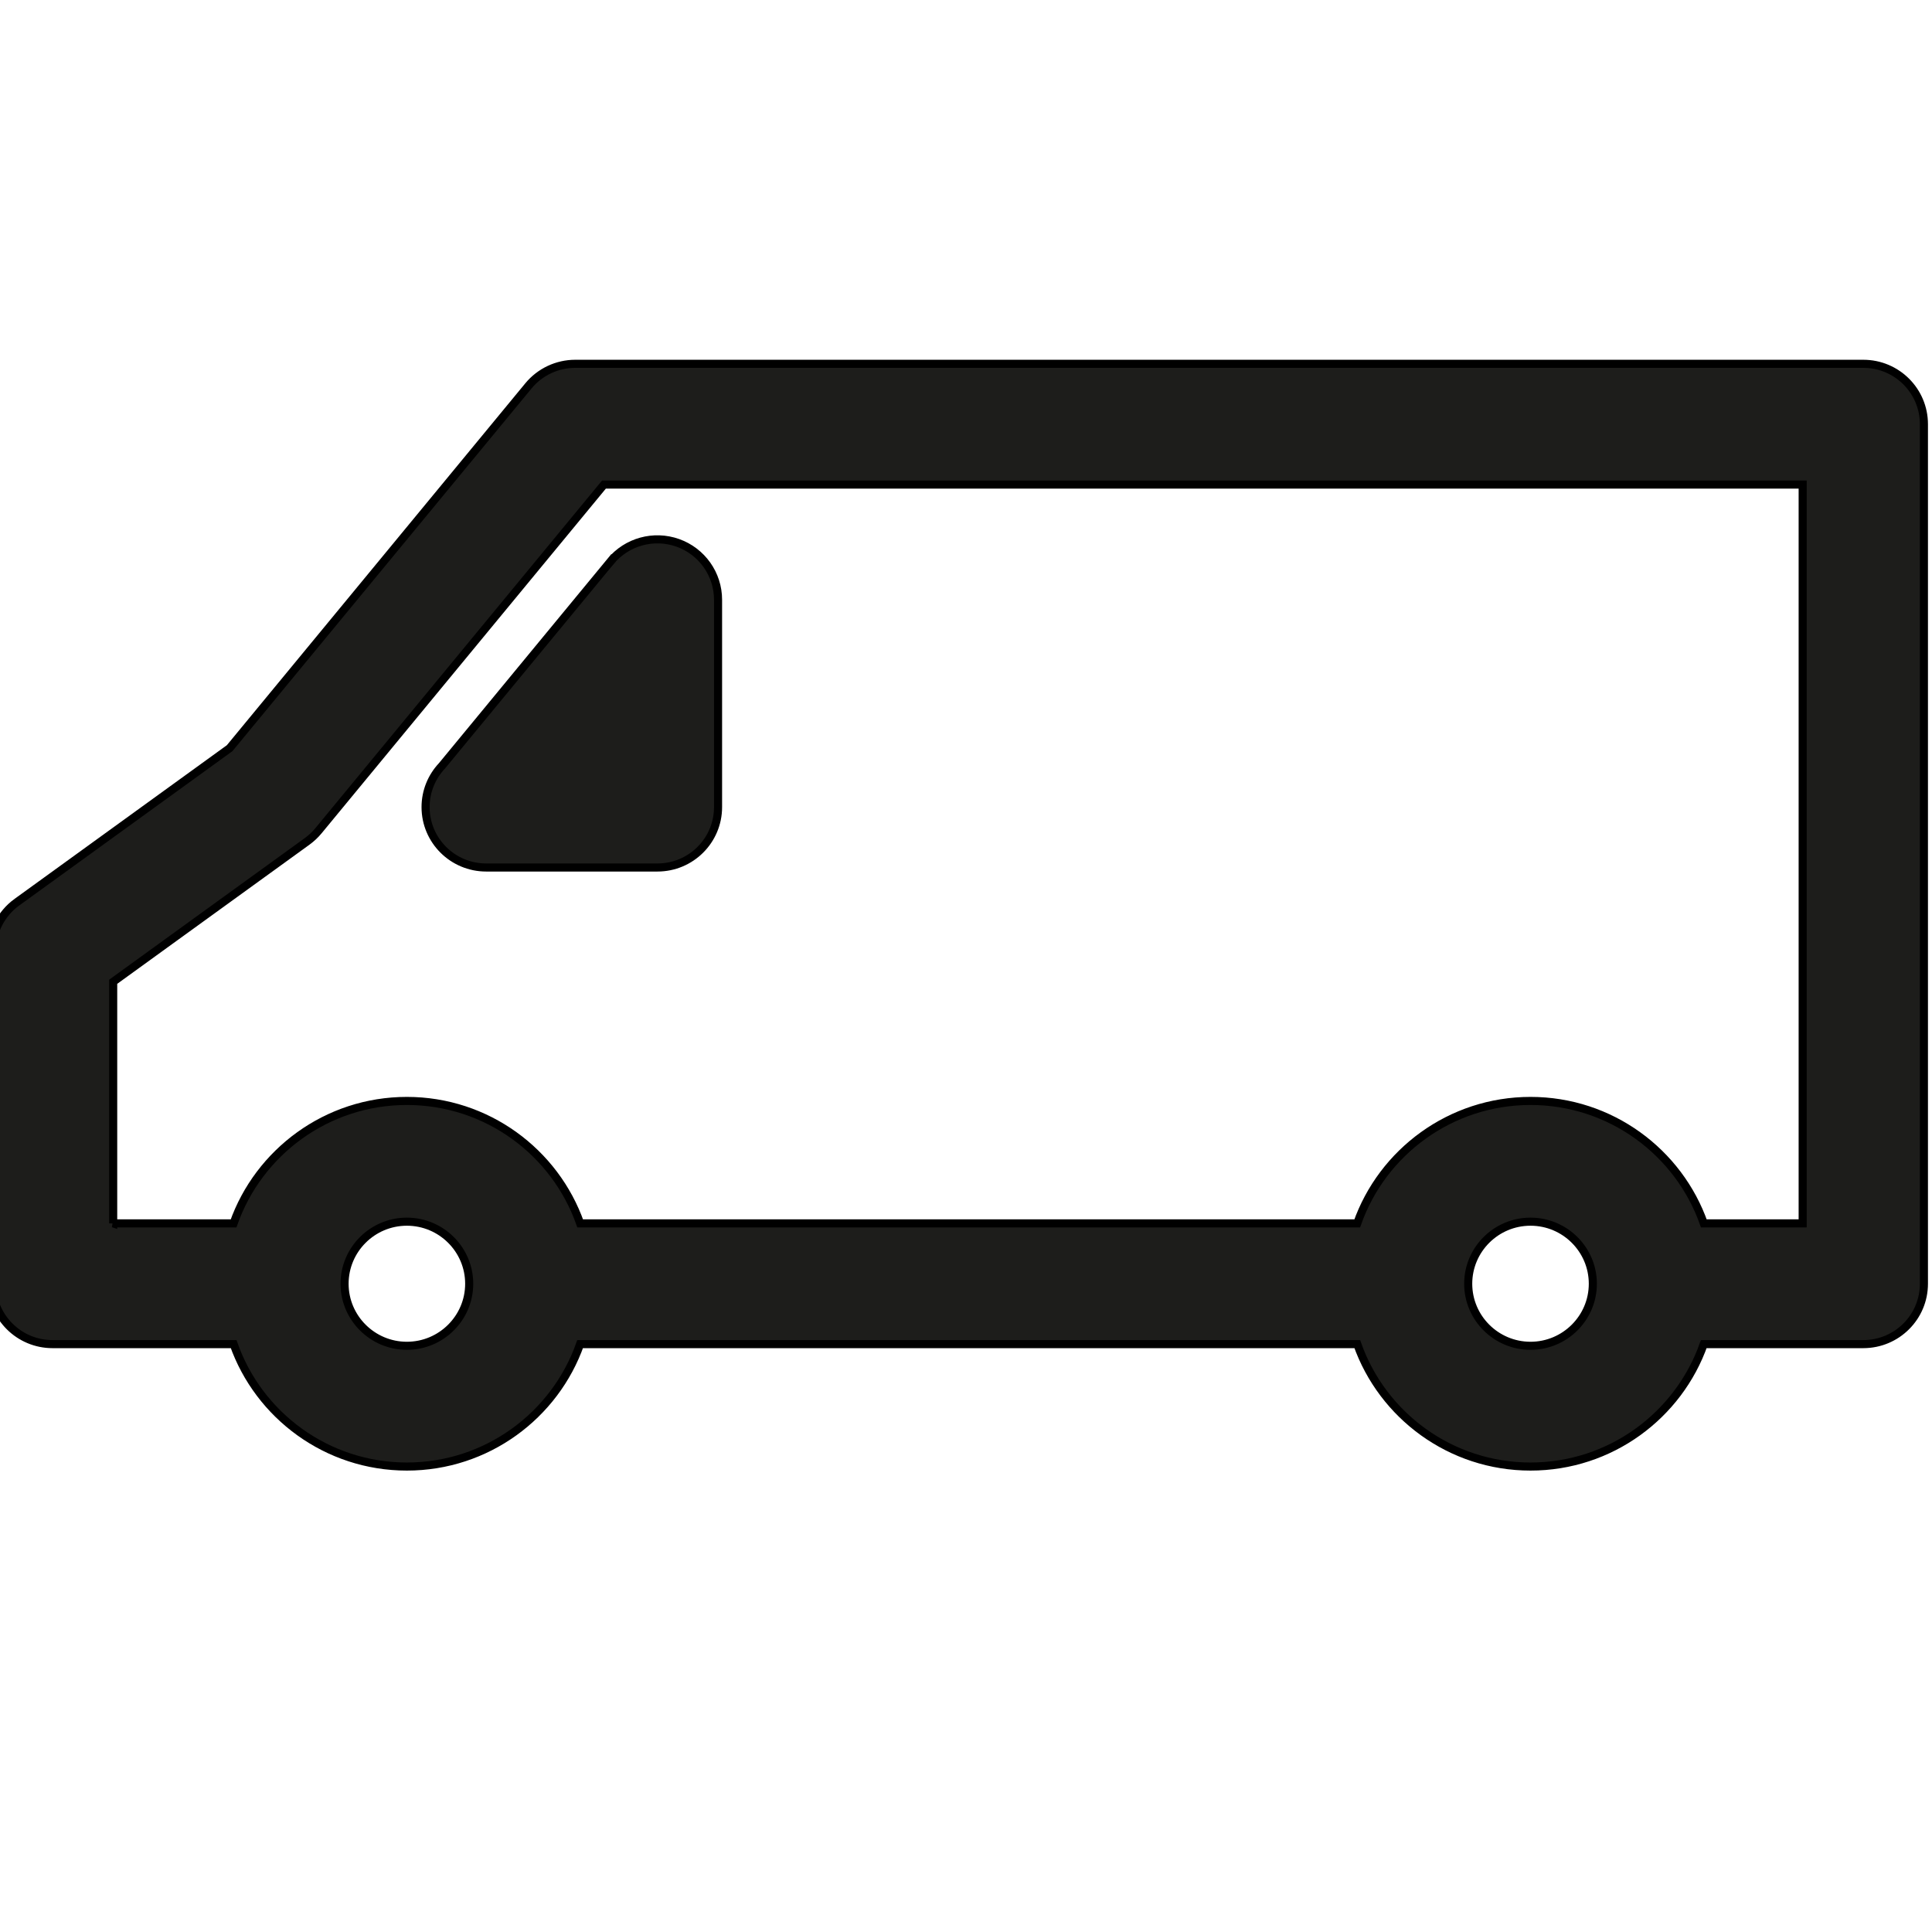 <svg width="239" height="239" xmlns="http://www.w3.org/2000/svg">

 <g>
  <title>background</title>
  <rect fill="none" id="canvas_background" height="602" width="802" y="-1" x="-1"/>
 </g>
 <g>
  <title>Layer 1</title>
  <g stroke="null" id="svg_1">
   <path stroke="null" id="svg_2" fill="#1D1D1B" d="m2.09,111.605l26.319,-19.052l36.961,-44.819c1.424,-1.727 3.551,-2.729 5.796,-2.729l159.334,0c4.142,0 7.5,3.343 7.5,7.469l0,106.332c0,4.126 -3.358,7.469 -7.5,7.469l-19.736,0c-3.105,8.809 -11.536,15.145 -21.43,15.145s-18.325,-6.336 -21.43,-15.145l-96.141,0c-3.105,8.809 -11.536,15.145 -21.43,15.145c-9.894,0 -18.325,-6.336 -21.43,-15.145l-22.403,0c-4.142,0 -7.5,-3.343 -7.5,-7.469l0,-41.161c0,-2.39 1.149,-4.636 3.09,-6.041zm187.244,54.878c4.251,0 7.709,-3.444 7.709,-7.677s-3.458,-7.677 -7.709,-7.677s-7.709,3.444 -7.709,7.677s3.458,7.677 7.709,7.677zm-139.001,0c4.251,0 7.709,-3.444 7.709,-7.677s-3.458,-7.677 -7.709,-7.677c-4.25,0 -7.708,3.444 -7.708,7.677s3.457,7.677 7.708,7.677zm-36.333,-15.145l14.896,0c3.104,-8.811 11.541,-15.145 21.436,-15.145c9.895,0 18.332,6.334 21.437,15.145l96.128,0c3.104,-8.811 11.542,-15.145 21.437,-15.145s18.332,6.334 21.437,15.145l12.229,0l0,-91.395l-148.288,0l-35.321,42.829c-0.405,0.491 -0.87,0.928 -1.386,1.302l-24.005,17.376l0,29.888z"/>
   <path stroke="null" id="svg_3" fill="#1D1D1B" d="m75.531,69.448c2.01,-2.438 5.341,-3.353 8.324,-2.292c2.982,1.064 4.972,3.878 4.972,7.032l0,25.658c0,4.126 -3.358,7.469 -7.5,7.469l-21.16,0c-0.007,0 -0.013,0 -0.02,0c-4.142,0 -7.5,-3.343 -7.5,-7.469c0,-1.972 0.768,-3.765 2.021,-5.101l20.863,-25.298z"/>
  </g>
  <g id="svg_4"/>
  <g id="svg_5"/>
  <g id="svg_6"/>
  <g id="svg_7"/>
  <g id="svg_8"/>
  <g id="svg_9"/>
  <g id="svg_10"/>
  <g id="svg_11"/>
  <g id="svg_12"/>
  <g id="svg_13"/>
  <g id="svg_14"/>
  <g id="svg_15"/>
  <g id="svg_16"/>
  <g id="svg_17"/>
  <g id="svg_18"/>
 </g>
</svg>